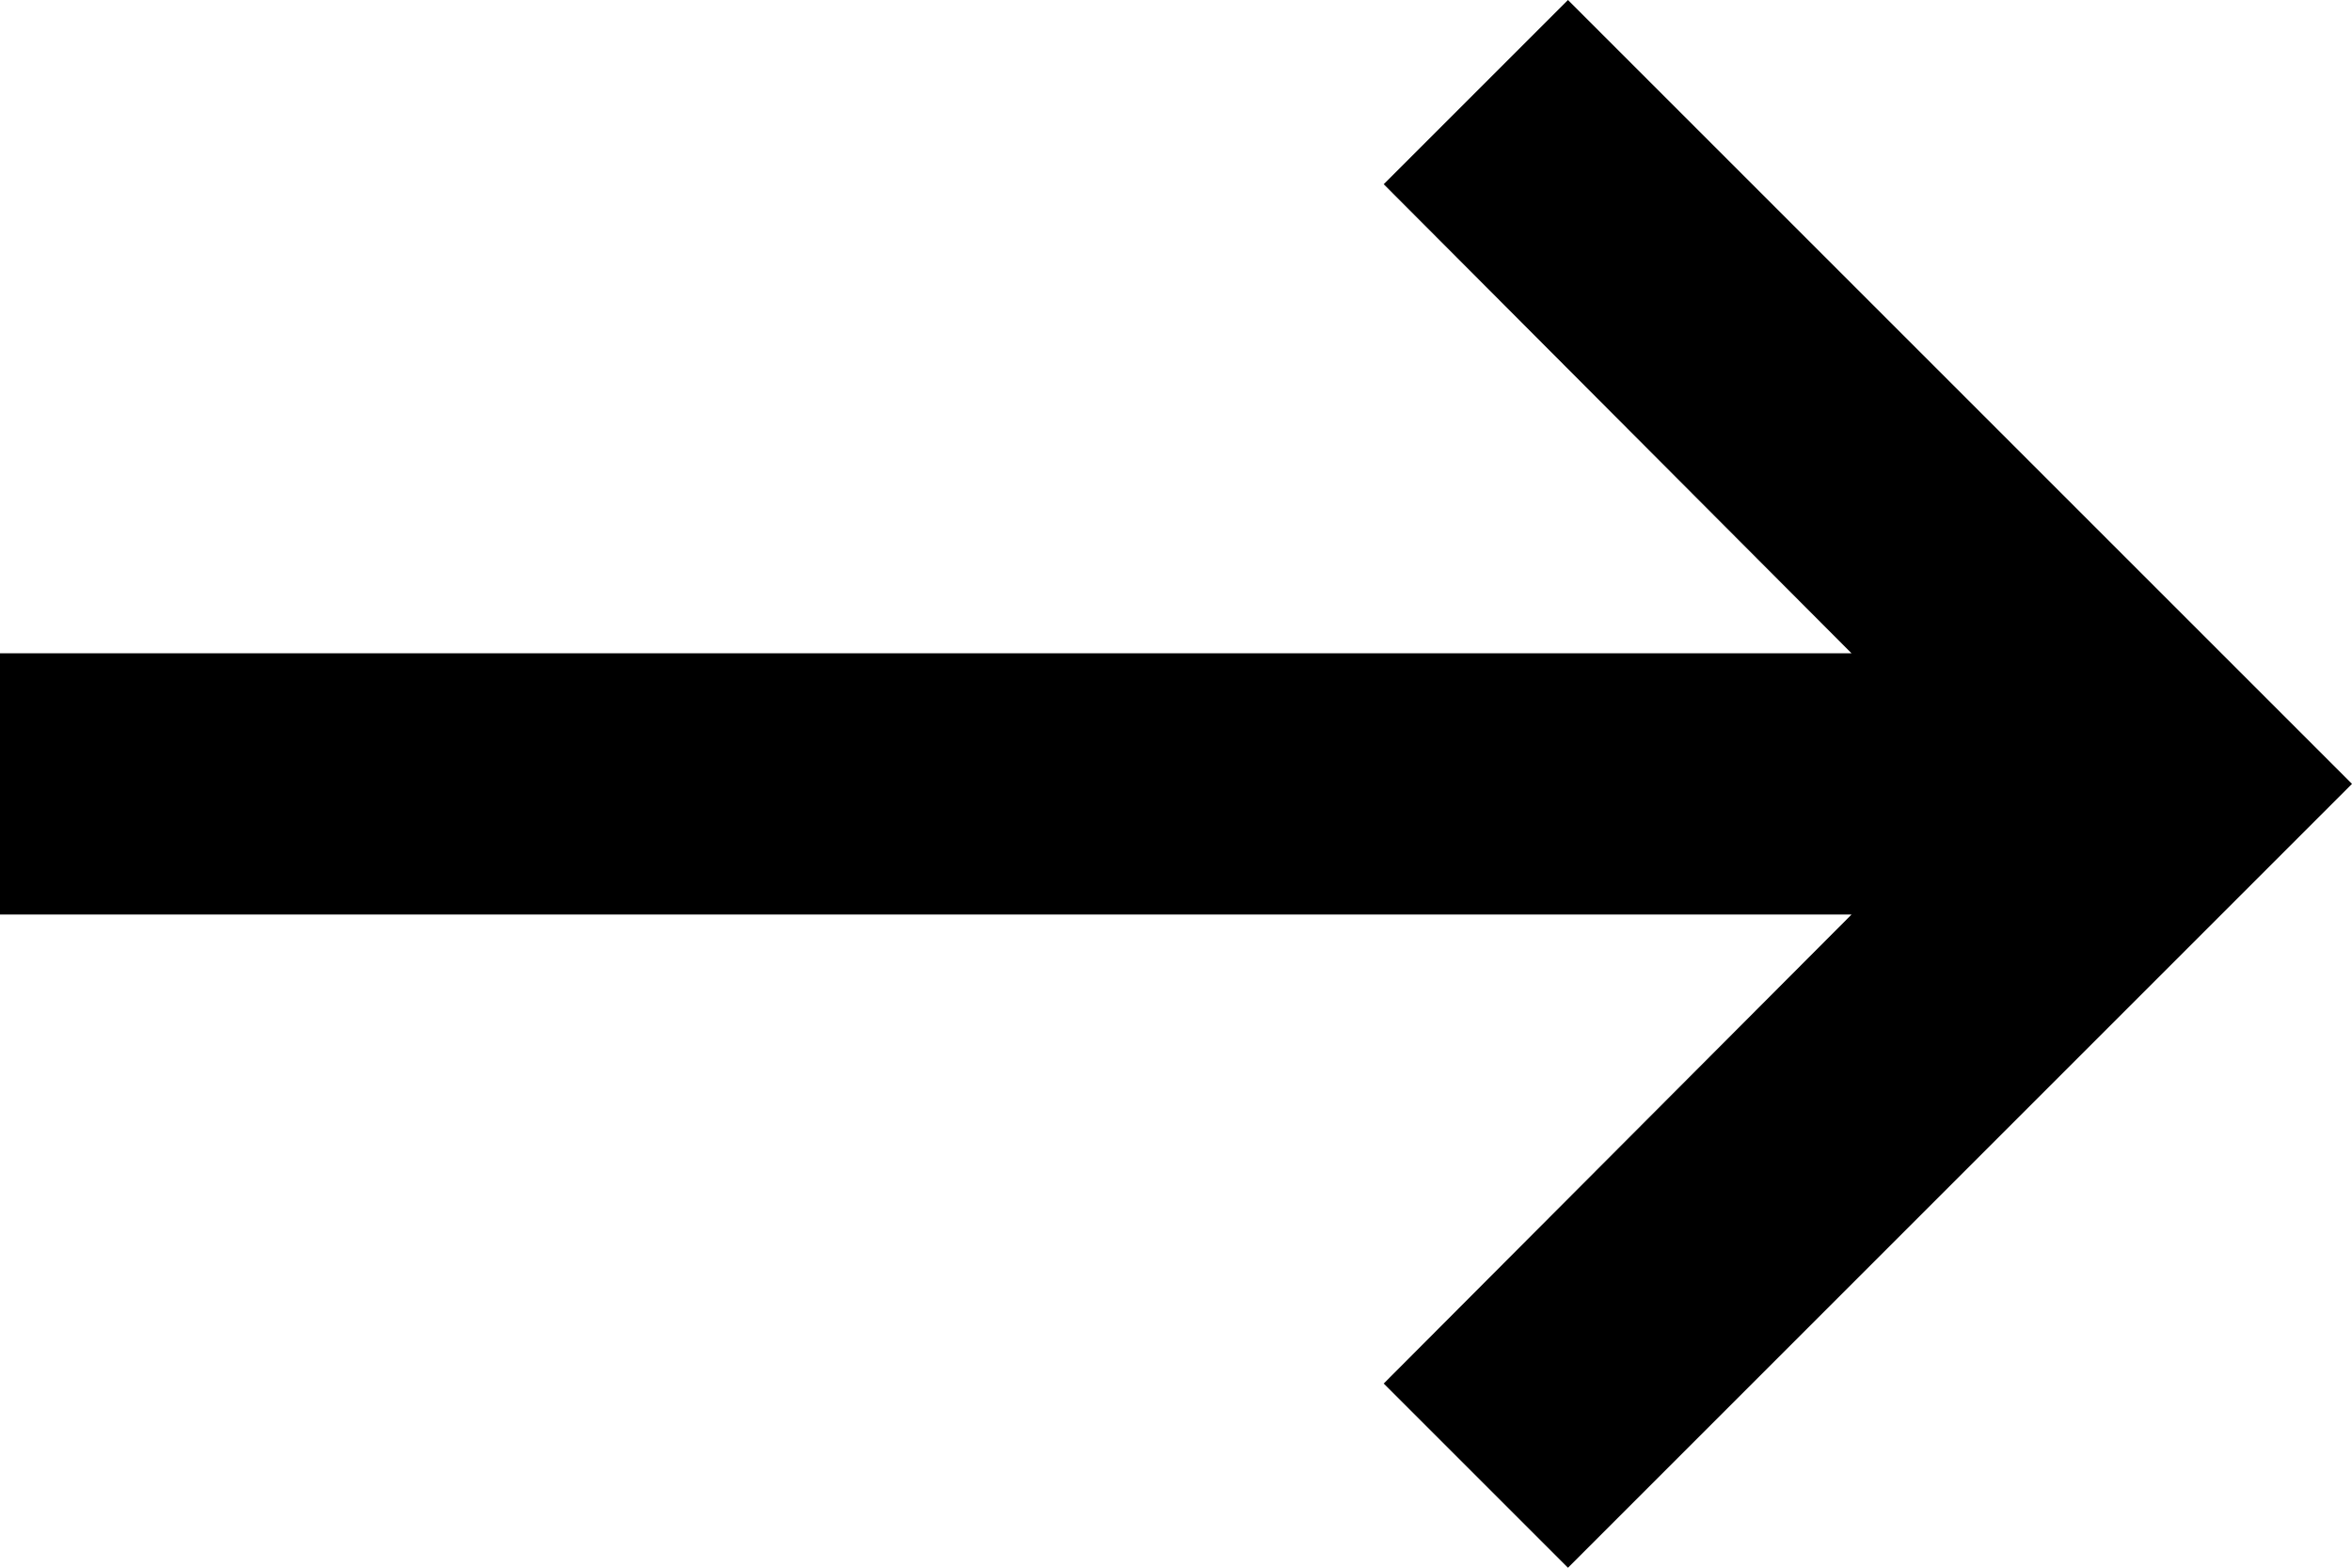 <?xml version="1.0" encoding="UTF-8"?>
<svg xmlns="http://www.w3.org/2000/svg" width="27.497" height="18.332" viewBox="0 0 27.497 18.332">
  <path id="ic_keyboard_backspace_24px" d="M27.5,7.638H5.851L11.32,2.154,9.166,0,0,9.166l9.166,9.166,2.154-2.154L5.851,10.693H27.5Z" transform="translate(27.497 18.332) rotate(180)"></path>
</svg>
